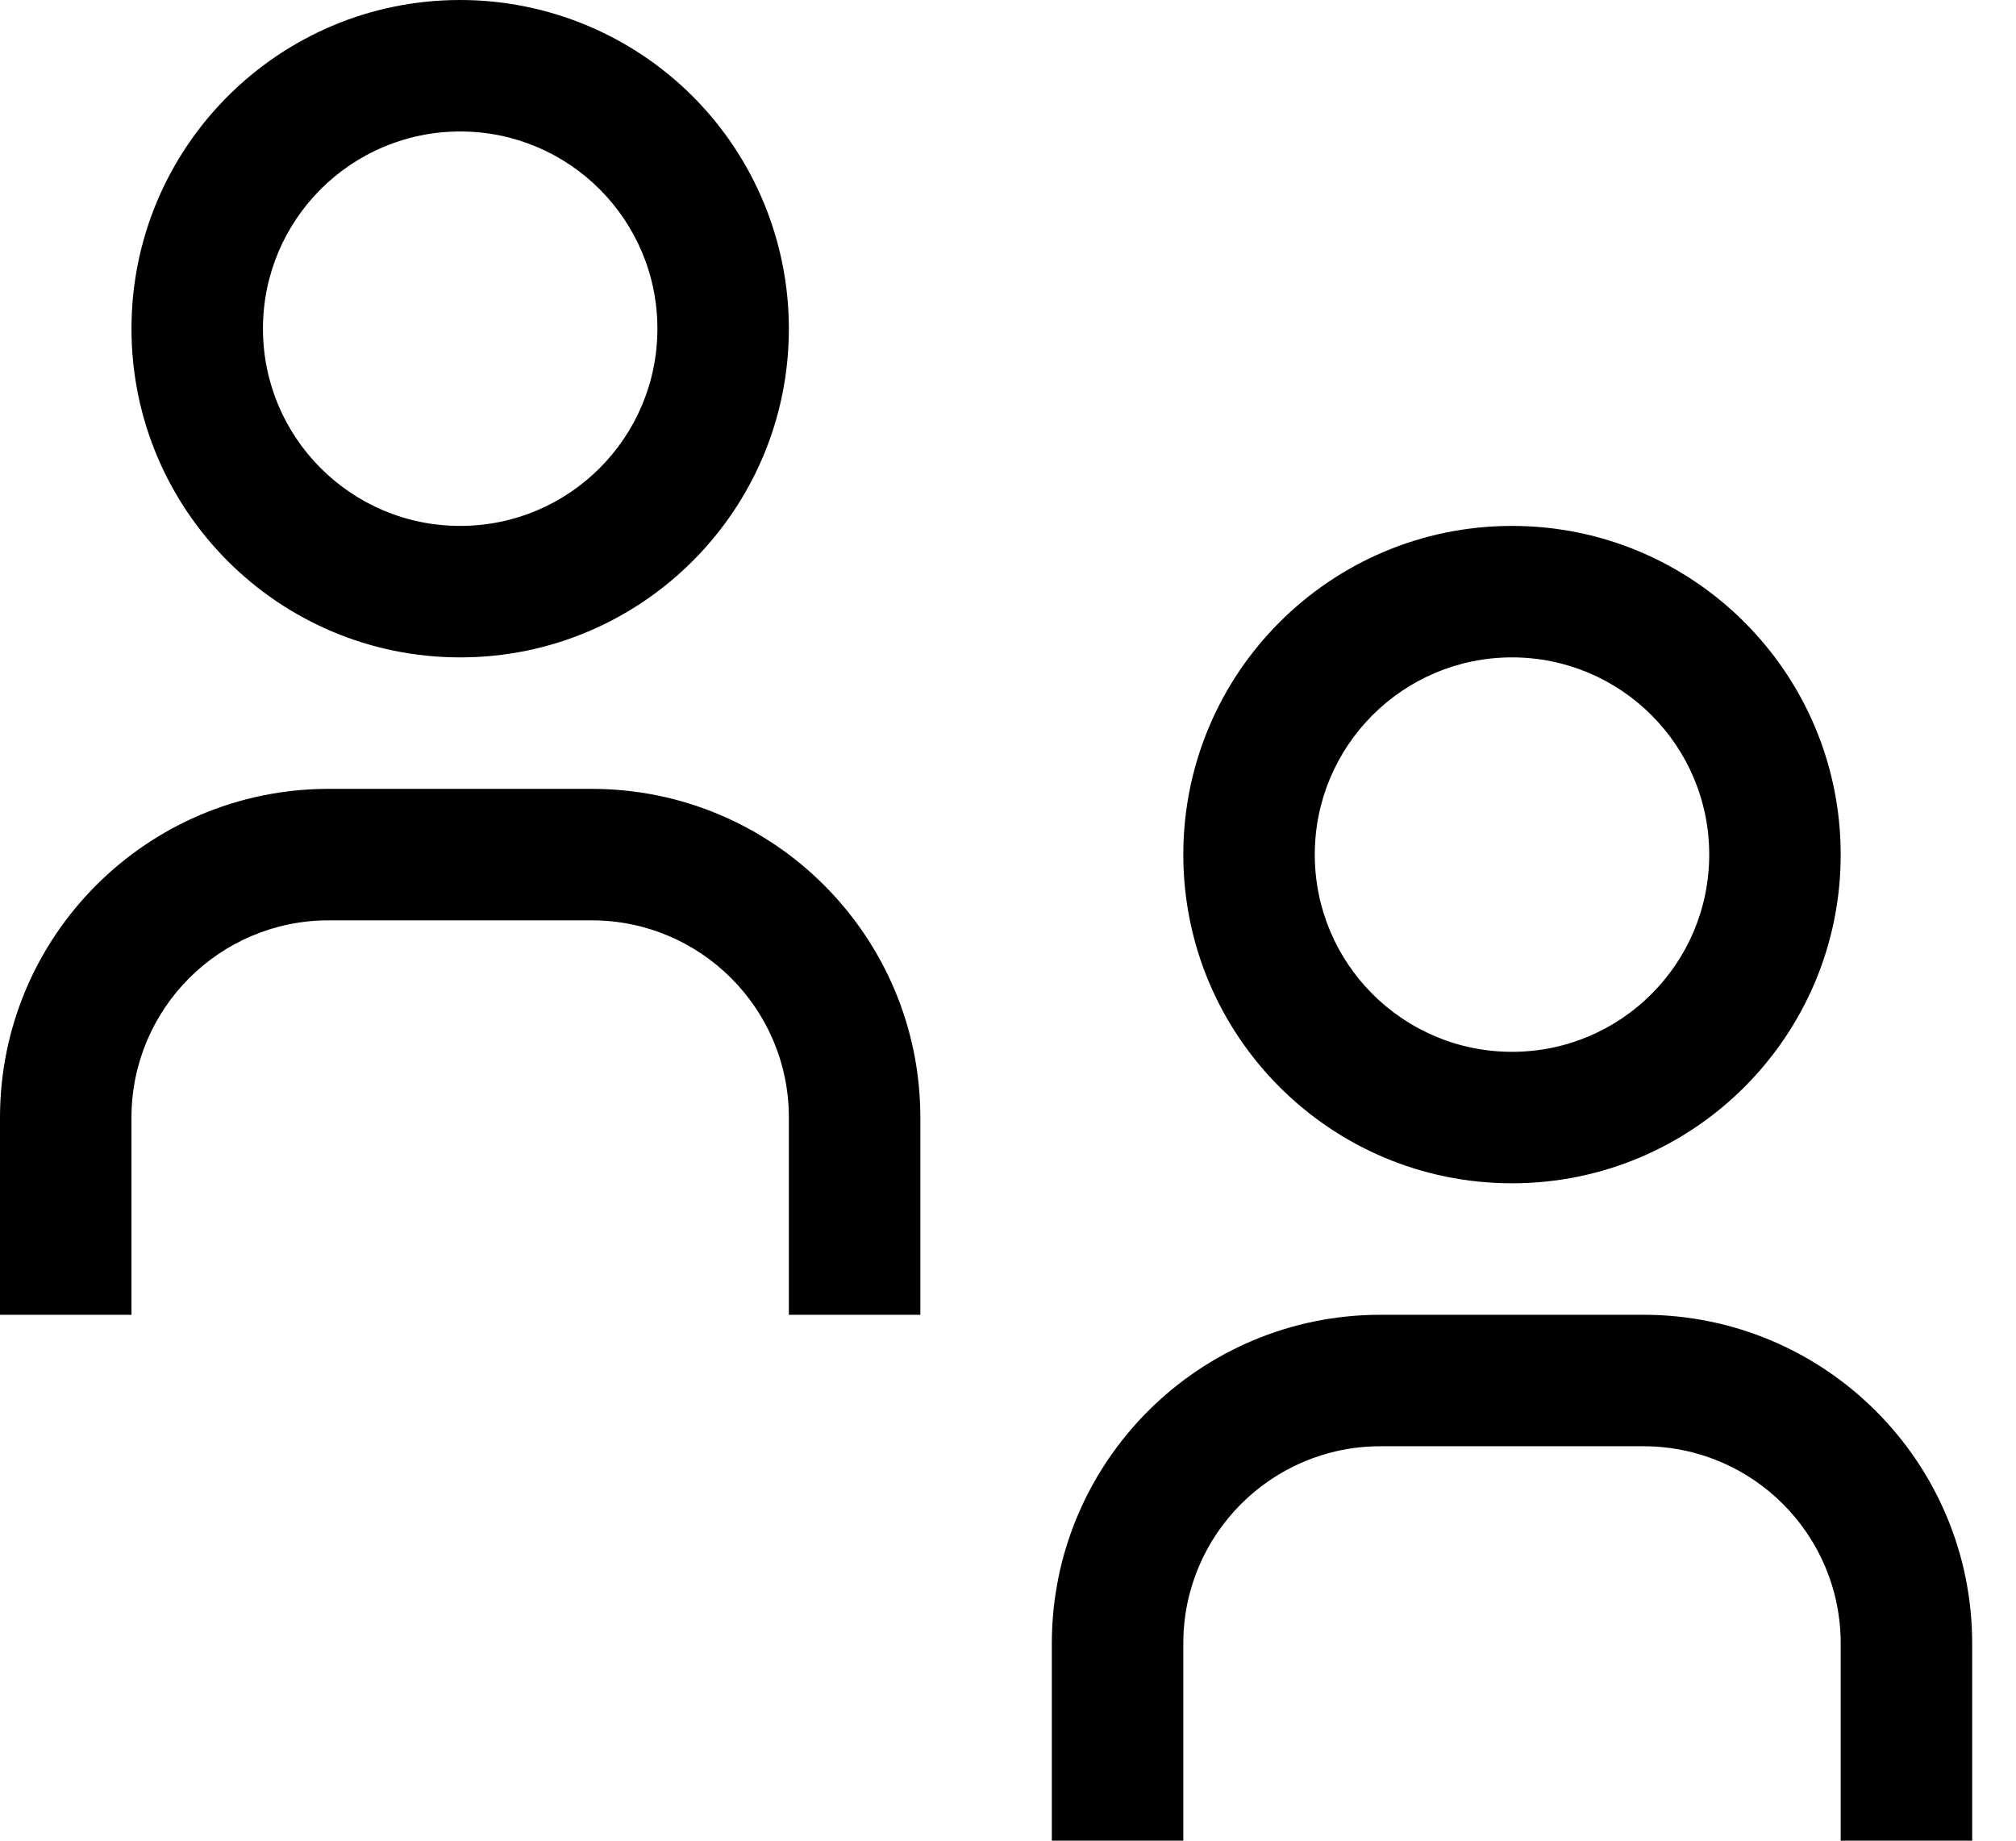 <?xml version="1.0" encoding="utf-8"?>
<svg xmlns="http://www.w3.org/2000/svg" fill="none" height="100%" overflow="visible" preserveAspectRatio="none" style="display: block;" viewBox="0 0 23 21" width="100%">
<path clip-rule="evenodd" d="M22.5 21H21V18.75C21 17.507 19.993 16.5 18.75 16.5H15.75C14.507 16.5 13.5 17.507 13.5 18.75V21H12V18.75C12 16.679 13.679 15 15.75 15H18.75C20.821 15 22.5 16.679 22.5 18.75V21ZM17.25 7.5C18.493 7.5 19.5 8.507 19.5 9.75C19.5 10.993 18.493 12 17.25 12C16.007 12 15 10.993 15 9.75C15 8.507 16.007 7.5 17.25 7.5V7.5ZM17.25 6C15.179 6 13.5 7.679 13.5 9.75C13.5 11.821 15.179 13.5 17.25 13.5C19.321 13.5 21 11.821 21 9.75C21 7.679 19.321 6 17.25 6V6ZM10.5 15H9V12.75C9 11.507 7.993 10.5 6.75 10.5H3.75C2.507 10.5 1.5 11.507 1.5 12.75V15H0V12.75C0 10.679 1.679 9 3.75 9H6.75C8.821 9 10.5 10.679 10.5 12.75V15ZM5.25 1.5C6.493 1.5 7.5 2.507 7.5 3.75C7.5 4.993 6.493 6 5.25 6C4.007 6 3 4.993 3 3.75C3 2.507 4.007 1.5 5.25 1.5V1.5ZM5.25 0C3.179 0 1.5 1.679 1.5 3.75C1.5 5.821 3.179 7.5 5.25 7.5C7.321 7.5 9 5.821 9 3.75C9 2.755 8.605 1.802 7.902 1.098C7.198 0.395 6.245 0 5.25 0Z" fill="black" fill-rule="evenodd" id="Fill"/>
</svg>